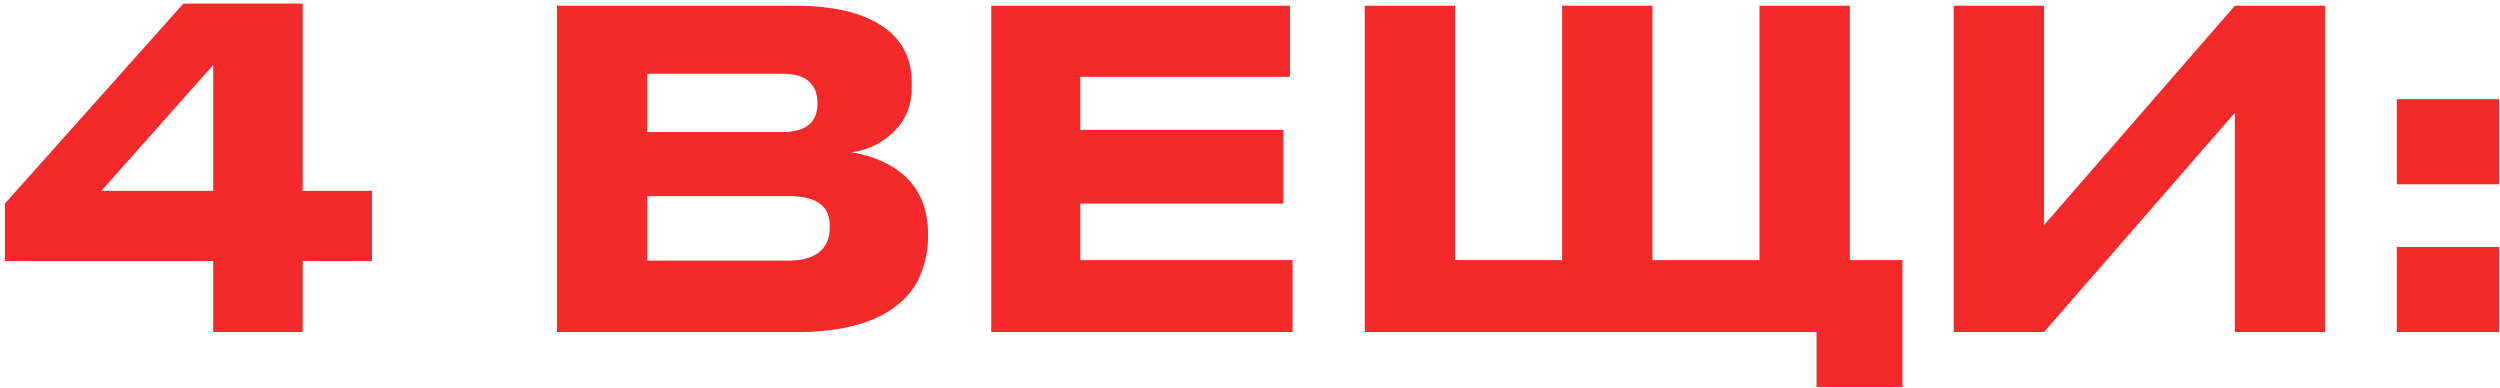 <?xml version="1.0" encoding="UTF-8"?> <svg xmlns="http://www.w3.org/2000/svg" width="399" height="62" viewBox="0 0 399 62" fill="none"><path d="M0.78 41.66V32.49L29.27 0.57H48.31V30.46H59.37V41.66H48.31V53H34.03V41.66H0.78ZM34.03 30.46V10.37L16.18 30.46H34.03ZM88.889 0.92H126.899C133.619 0.92 138.589 2.25 141.809 4.91C144.283 6.963 145.519 9.74 145.519 13.24V14.01C145.519 16.997 144.423 19.47 142.229 21.43C140.409 23.017 138.309 23.973 135.929 24.3C139.383 24.907 142.159 26.12 144.259 27.94C146.826 30.273 148.109 33.353 148.109 37.18V37.95C148.109 39.863 147.759 41.707 147.059 43.48C146.406 45.253 145.356 46.793 143.909 48.1C140.316 51.367 134.716 53 127.109 53H88.889V0.92ZM103.309 11.77V21.08H124.799C128.579 21.08 130.469 19.563 130.469 16.53V16.39C130.469 14.99 130.026 13.87 129.139 13.03C128.253 12.19 126.806 11.77 124.799 11.77H103.309ZM103.309 31.3V41.59H125.919C128.253 41.59 129.979 41.03 131.099 39.91C131.986 39.023 132.429 37.833 132.429 36.34V36.06C132.429 34.567 131.986 33.447 131.099 32.7C130.026 31.767 128.299 31.3 125.919 31.3H103.309ZM158.206 0.92H205.876V12.26H172.416V20.73H204.826V32.49H172.416V41.52H206.296V53H158.206V0.92ZM217.815 53V0.92H232.235V41.52H249.315V0.92H263.735V41.52H280.815V0.92H295.235V41.52H303.635V61.75H289.915V53H217.815ZM356.679 53V18L326.229 53H311.809V0.92H326.229V35.92L356.679 0.92H371.099V53H356.679ZM398.837 39.42V53H382.527V39.42H398.837ZM398.837 15.83V29.41H382.527V15.83H398.837Z" fill="#F42929"></path></svg> 